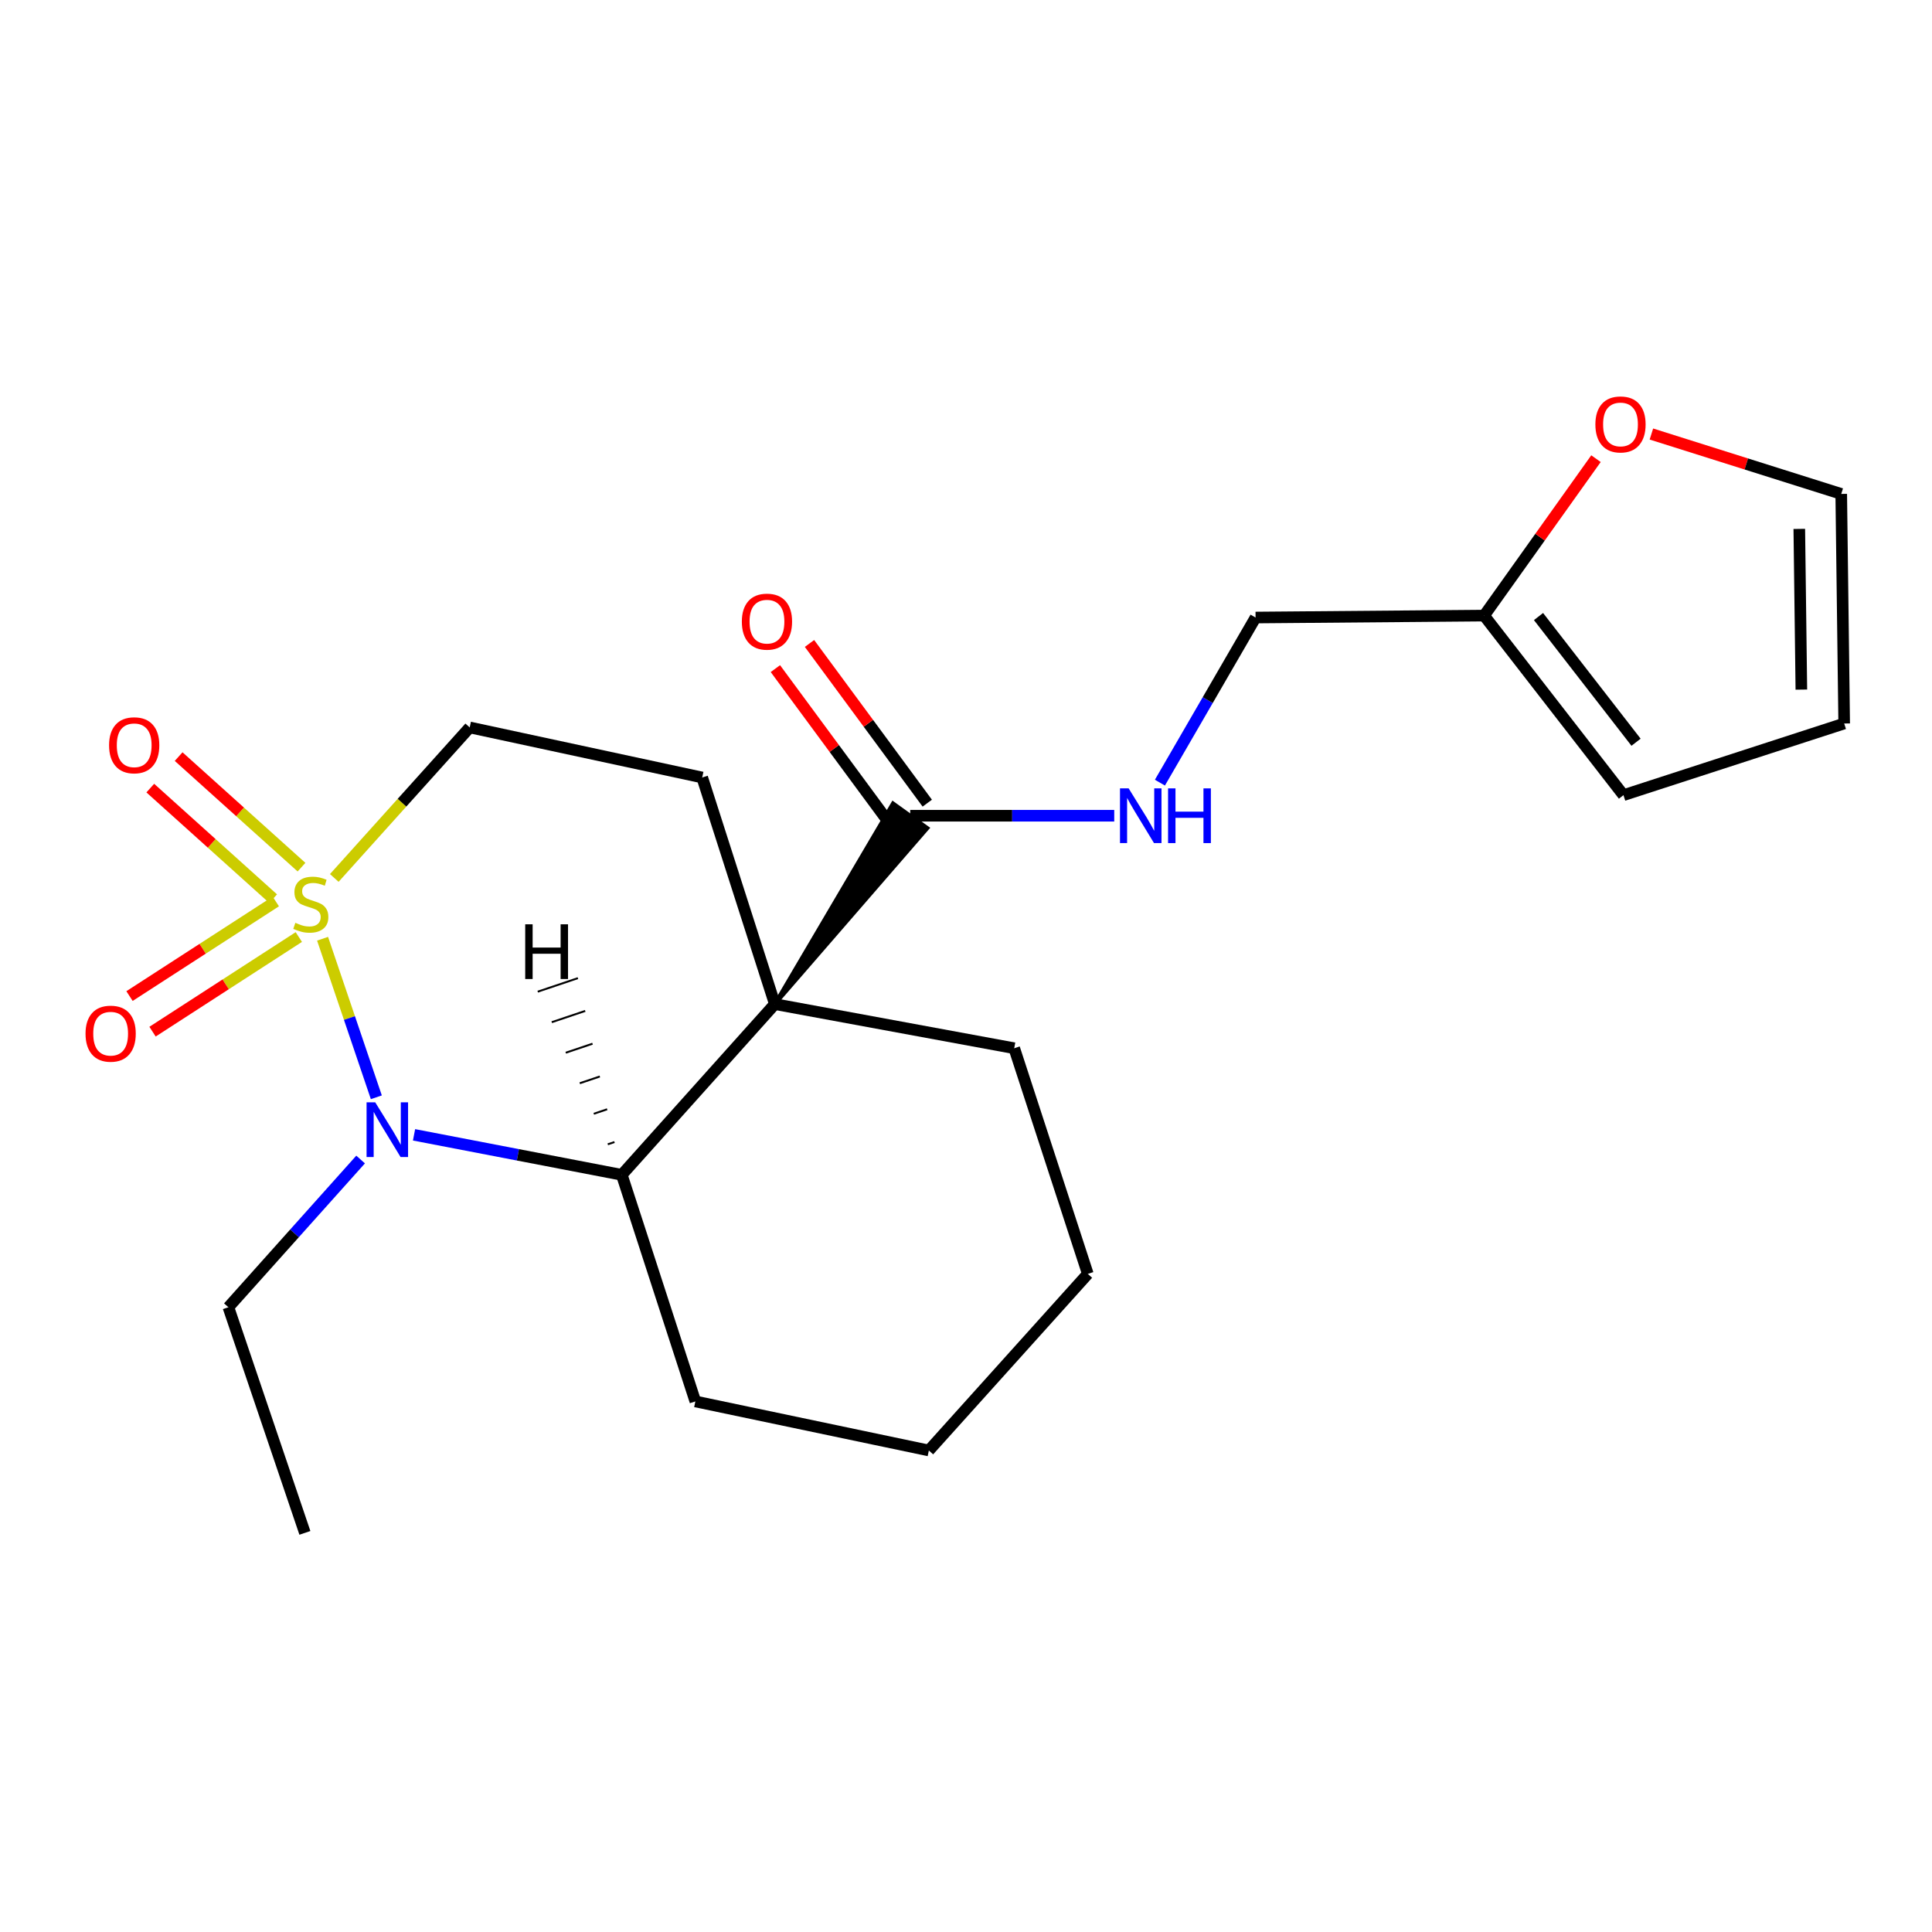 <?xml version='1.0' encoding='iso-8859-1'?>
<svg version='1.1' baseProfile='full'
              xmlns='http://www.w3.org/2000/svg'
                      xmlns:rdkit='http://www.rdkit.org/xml'
                      xmlns:xlink='http://www.w3.org/1999/xlink'
                  xml:space='preserve'
width='1000px' height='1000px' viewBox='0 0 1000 1000'>
<!-- END OF HEADER -->
<rect style='opacity:1.0;fill:#FFFFFF;stroke:none' width='1000' height='1000' x='0' y='0'> </rect>
<path class='bond-1' d='M 166.964,485.894 L 180.877,526.924' style='fill:none;fill-rule:evenodd;stroke:#CCCC00;stroke-width:6px;stroke-linecap:butt;stroke-linejoin:miter;stroke-opacity:1' />
<path class='bond-1' d='M 180.877,526.924 L 194.789,567.953' style='fill:none;fill-rule:evenodd;stroke:#0000FF;stroke-width:6px;stroke-linecap:butt;stroke-linejoin:miter;stroke-opacity:1' />
<path class='bond-5' d='M 173.028,454.422 L 208.075,415.47' style='fill:none;fill-rule:evenodd;stroke:#CCCC00;stroke-width:6px;stroke-linecap:butt;stroke-linejoin:miter;stroke-opacity:1' />
<path class='bond-5' d='M 208.075,415.47 L 243.122,376.517' style='fill:none;fill-rule:evenodd;stroke:#000000;stroke-width:6px;stroke-linecap:butt;stroke-linejoin:miter;stroke-opacity:1' />
<path class='bond-6' d='M 142.751,466.589 L 104.893,491.076' style='fill:none;fill-rule:evenodd;stroke:#CCCC00;stroke-width:6px;stroke-linecap:butt;stroke-linejoin:miter;stroke-opacity:1' />
<path class='bond-6' d='M 104.893,491.076 L 67.035,515.563' style='fill:none;fill-rule:evenodd;stroke:#FF0000;stroke-width:6px;stroke-linecap:butt;stroke-linejoin:miter;stroke-opacity:1' />
<path class='bond-6' d='M 154.667,485.01 L 116.809,509.498' style='fill:none;fill-rule:evenodd;stroke:#CCCC00;stroke-width:6px;stroke-linecap:butt;stroke-linejoin:miter;stroke-opacity:1' />
<path class='bond-6' d='M 116.809,509.498 L 78.951,533.985' style='fill:none;fill-rule:evenodd;stroke:#FF0000;stroke-width:6px;stroke-linecap:butt;stroke-linejoin:miter;stroke-opacity:1' />
<path class='bond-7' d='M 156.057,448.839 L 124.26,420.226' style='fill:none;fill-rule:evenodd;stroke:#CCCC00;stroke-width:6px;stroke-linecap:butt;stroke-linejoin:miter;stroke-opacity:1' />
<path class='bond-7' d='M 124.26,420.226 L 92.463,391.613' style='fill:none;fill-rule:evenodd;stroke:#FF0000;stroke-width:6px;stroke-linecap:butt;stroke-linejoin:miter;stroke-opacity:1' />
<path class='bond-7' d='M 141.382,465.148 L 109.584,436.535' style='fill:none;fill-rule:evenodd;stroke:#CCCC00;stroke-width:6px;stroke-linecap:butt;stroke-linejoin:miter;stroke-opacity:1' />
<path class='bond-7' d='M 109.584,436.535 L 77.787,407.922' style='fill:none;fill-rule:evenodd;stroke:#FF0000;stroke-width:6px;stroke-linecap:butt;stroke-linejoin:miter;stroke-opacity:1' />
<path class='bond-0' d='M 401.05,519.72 L 363.46,402.43' style='fill:none;fill-rule:evenodd;stroke:#000000;stroke-width:6px;stroke-linecap:butt;stroke-linejoin:miter;stroke-opacity:1' />
<path class='bond-3' d='M 401.05,519.72 L 480.03,428.626 L 462.214,415.822 Z' style='fill:#000000;fill-rule:evenodd;fill-opacity:1;stroke:#000000;stroke-width:2px;stroke-linecap:butt;stroke-linejoin:miter;stroke-opacity:1;' />
<path class='bond-16' d='M 401.05,519.72 L 524.959,542.562' style='fill:none;fill-rule:evenodd;stroke:#000000;stroke-width:6px;stroke-linecap:butt;stroke-linejoin:miter;stroke-opacity:1' />
<path class='bond-22' d='M 401.05,519.72 L 321.836,608.088' style='fill:none;fill-rule:evenodd;stroke:#000000;stroke-width:6px;stroke-linecap:butt;stroke-linejoin:miter;stroke-opacity:1' />
<path class='bond-2' d='M 214.304,587.385 L 268.07,597.736' style='fill:none;fill-rule:evenodd;stroke:#0000FF;stroke-width:6px;stroke-linecap:butt;stroke-linejoin:miter;stroke-opacity:1' />
<path class='bond-2' d='M 268.07,597.736 L 321.836,608.088' style='fill:none;fill-rule:evenodd;stroke:#000000;stroke-width:6px;stroke-linecap:butt;stroke-linejoin:miter;stroke-opacity:1' />
<path class='bond-17' d='M 186.651,600.166 L 152.432,638.395' style='fill:none;fill-rule:evenodd;stroke:#0000FF;stroke-width:6px;stroke-linecap:butt;stroke-linejoin:miter;stroke-opacity:1' />
<path class='bond-17' d='M 152.432,638.395 L 118.214,676.624' style='fill:none;fill-rule:evenodd;stroke:#000000;stroke-width:6px;stroke-linecap:butt;stroke-linejoin:miter;stroke-opacity:1' />
<path class='bond-18' d='M 321.836,608.088 L 359.913,725.378' style='fill:none;fill-rule:evenodd;stroke:#000000;stroke-width:6px;stroke-linecap:butt;stroke-linejoin:miter;stroke-opacity:1' />
<path class='bond-25' d='M 318.05,591.12 L 314.585,592.287' style='fill:none;fill-rule:evenodd;stroke:#000000;stroke-width:1.0px;stroke-linecap:butt;stroke-linejoin:miter;stroke-opacity:1' />
<path class='bond-25' d='M 314.265,574.153 L 307.334,576.487' style='fill:none;fill-rule:evenodd;stroke:#000000;stroke-width:1.0px;stroke-linecap:butt;stroke-linejoin:miter;stroke-opacity:1' />
<path class='bond-25' d='M 310.479,557.186 L 300.083,560.687' style='fill:none;fill-rule:evenodd;stroke:#000000;stroke-width:1.0px;stroke-linecap:butt;stroke-linejoin:miter;stroke-opacity:1' />
<path class='bond-25' d='M 306.693,540.218 L 292.832,544.887' style='fill:none;fill-rule:evenodd;stroke:#000000;stroke-width:1.0px;stroke-linecap:butt;stroke-linejoin:miter;stroke-opacity:1' />
<path class='bond-25' d='M 302.908,523.251 L 285.581,529.087' style='fill:none;fill-rule:evenodd;stroke:#000000;stroke-width:1.0px;stroke-linecap:butt;stroke-linejoin:miter;stroke-opacity:1' />
<path class='bond-25' d='M 299.122,506.284 L 278.33,513.287' style='fill:none;fill-rule:evenodd;stroke:#000000;stroke-width:1.0px;stroke-linecap:butt;stroke-linejoin:miter;stroke-opacity:1' />
<path class='bond-8' d='M 471.122,422.224 L 523.923,422.224' style='fill:none;fill-rule:evenodd;stroke:#000000;stroke-width:6px;stroke-linecap:butt;stroke-linejoin:miter;stroke-opacity:1' />
<path class='bond-8' d='M 523.923,422.224 L 576.725,422.224' style='fill:none;fill-rule:evenodd;stroke:#0000FF;stroke-width:6px;stroke-linecap:butt;stroke-linejoin:miter;stroke-opacity:1' />
<path class='bond-11' d='M 479.951,415.713 L 449.473,374.383' style='fill:none;fill-rule:evenodd;stroke:#000000;stroke-width:6px;stroke-linecap:butt;stroke-linejoin:miter;stroke-opacity:1' />
<path class='bond-11' d='M 449.473,374.383 L 418.995,333.053' style='fill:none;fill-rule:evenodd;stroke:#FF0000;stroke-width:6px;stroke-linecap:butt;stroke-linejoin:miter;stroke-opacity:1' />
<path class='bond-11' d='M 462.293,428.735 L 431.815,387.404' style='fill:none;fill-rule:evenodd;stroke:#000000;stroke-width:6px;stroke-linecap:butt;stroke-linejoin:miter;stroke-opacity:1' />
<path class='bond-11' d='M 431.815,387.404 L 401.337,346.074' style='fill:none;fill-rule:evenodd;stroke:#FF0000;stroke-width:6px;stroke-linecap:butt;stroke-linejoin:miter;stroke-opacity:1' />
<path class='bond-4' d='M 363.46,402.43 L 243.122,376.517' style='fill:none;fill-rule:evenodd;stroke:#000000;stroke-width:6px;stroke-linecap:butt;stroke-linejoin:miter;stroke-opacity:1' />
<path class='bond-15' d='M 600.368,405.1 L 625.124,362.366' style='fill:none;fill-rule:evenodd;stroke:#0000FF;stroke-width:6px;stroke-linecap:butt;stroke-linejoin:miter;stroke-opacity:1' />
<path class='bond-15' d='M 625.124,362.366 L 649.88,319.633' style='fill:none;fill-rule:evenodd;stroke:#000000;stroke-width:6px;stroke-linecap:butt;stroke-linejoin:miter;stroke-opacity:1' />
<path class='bond-9' d='M 768.182,318.633 L 649.88,319.633' style='fill:none;fill-rule:evenodd;stroke:#000000;stroke-width:6px;stroke-linecap:butt;stroke-linejoin:miter;stroke-opacity:1' />
<path class='bond-10' d='M 768.182,318.633 L 797.131,278.017' style='fill:none;fill-rule:evenodd;stroke:#000000;stroke-width:6px;stroke-linecap:butt;stroke-linejoin:miter;stroke-opacity:1' />
<path class='bond-10' d='M 797.131,278.017 L 826.079,237.401' style='fill:none;fill-rule:evenodd;stroke:#FF0000;stroke-width:6px;stroke-linecap:butt;stroke-linejoin:miter;stroke-opacity:1' />
<path class='bond-12' d='M 768.182,318.633 L 840.302,411.571' style='fill:none;fill-rule:evenodd;stroke:#000000;stroke-width:6px;stroke-linecap:butt;stroke-linejoin:miter;stroke-opacity:1' />
<path class='bond-12' d='M 796.333,319.124 L 846.817,384.18' style='fill:none;fill-rule:evenodd;stroke:#000000;stroke-width:6px;stroke-linecap:butt;stroke-linejoin:miter;stroke-opacity:1' />
<path class='bond-13' d='M 854.761,224.648 L 903.892,240.152' style='fill:none;fill-rule:evenodd;stroke:#FF0000;stroke-width:6px;stroke-linecap:butt;stroke-linejoin:miter;stroke-opacity:1' />
<path class='bond-13' d='M 903.892,240.152 L 953.022,255.655' style='fill:none;fill-rule:evenodd;stroke:#000000;stroke-width:6px;stroke-linecap:butt;stroke-linejoin:miter;stroke-opacity:1' />
<path class='bond-14' d='M 840.302,411.571 L 954.545,374.481' style='fill:none;fill-rule:evenodd;stroke:#000000;stroke-width:6px;stroke-linecap:butt;stroke-linejoin:miter;stroke-opacity:1' />
<path class='bond-24' d='M 953.022,255.655 L 954.545,374.481' style='fill:none;fill-rule:evenodd;stroke:#000000;stroke-width:6px;stroke-linecap:butt;stroke-linejoin:miter;stroke-opacity:1' />
<path class='bond-24' d='M 931.313,273.76 L 932.379,356.939' style='fill:none;fill-rule:evenodd;stroke:#000000;stroke-width:6px;stroke-linecap:butt;stroke-linejoin:miter;stroke-opacity:1' />
<path class='bond-20' d='M 524.959,542.562 L 563.048,659.365' style='fill:none;fill-rule:evenodd;stroke:#000000;stroke-width:6px;stroke-linecap:butt;stroke-linejoin:miter;stroke-opacity:1' />
<path class='bond-19' d='M 118.214,676.624 L 157.814,793.415' style='fill:none;fill-rule:evenodd;stroke:#000000;stroke-width:6px;stroke-linecap:butt;stroke-linejoin:miter;stroke-opacity:1' />
<path class='bond-21' d='M 359.913,725.378 L 480.775,750.767' style='fill:none;fill-rule:evenodd;stroke:#000000;stroke-width:6px;stroke-linecap:butt;stroke-linejoin:miter;stroke-opacity:1' />
<path class='bond-23' d='M 563.048,659.365 L 480.775,750.767' style='fill:none;fill-rule:evenodd;stroke:#000000;stroke-width:6px;stroke-linecap:butt;stroke-linejoin:miter;stroke-opacity:1' />
<path  class='atom-0' d='M 152.874 477.651
Q 153.194 477.771, 154.514 478.331
Q 155.834 478.891, 157.274 479.251
Q 158.754 479.571, 160.194 479.571
Q 162.874 479.571, 164.434 478.291
Q 165.994 476.971, 165.994 474.691
Q 165.994 473.131, 165.194 472.171
Q 164.434 471.211, 163.234 470.691
Q 162.034 470.171, 160.034 469.571
Q 157.514 468.811, 155.994 468.091
Q 154.514 467.371, 153.434 465.851
Q 152.394 464.331, 152.394 461.771
Q 152.394 458.211, 154.794 456.011
Q 157.234 453.811, 162.034 453.811
Q 165.314 453.811, 169.034 455.371
L 168.114 458.451
Q 164.714 457.051, 162.154 457.051
Q 159.394 457.051, 157.874 458.211
Q 156.354 459.331, 156.394 461.291
Q 156.394 462.811, 157.154 463.731
Q 157.954 464.651, 159.074 465.171
Q 160.234 465.691, 162.154 466.291
Q 164.714 467.091, 166.234 467.891
Q 167.754 468.691, 168.834 470.331
Q 169.954 471.931, 169.954 474.691
Q 169.954 478.611, 167.314 480.731
Q 164.714 482.811, 160.354 482.811
Q 157.834 482.811, 155.914 482.251
Q 154.034 481.731, 151.794 480.811
L 152.874 477.651
' fill='#CCCC00'/>
<path  class='atom-2' d='M 194.214 570.562
L 203.494 585.562
Q 204.414 587.042, 205.894 589.722
Q 207.374 592.402, 207.454 592.562
L 207.454 570.562
L 211.214 570.562
L 211.214 598.882
L 207.334 598.882
L 197.374 582.482
Q 196.214 580.562, 194.974 578.362
Q 193.774 576.162, 193.414 575.482
L 193.414 598.882
L 189.734 598.882
L 189.734 570.562
L 194.214 570.562
' fill='#0000FF'/>
<path  class='atom-7' d='M 44.271 535.024
Q 44.271 528.224, 47.631 524.424
Q 50.991 520.624, 57.271 520.624
Q 63.551 520.624, 66.911 524.424
Q 70.271 528.224, 70.271 535.024
Q 70.271 541.904, 66.871 545.824
Q 63.471 549.704, 57.271 549.704
Q 51.031 549.704, 47.631 545.824
Q 44.271 541.944, 44.271 535.024
M 57.271 546.504
Q 61.591 546.504, 63.911 543.624
Q 66.271 540.704, 66.271 535.024
Q 66.271 529.464, 63.911 526.664
Q 61.591 523.824, 57.271 523.824
Q 52.951 523.824, 50.591 526.624
Q 48.271 529.424, 48.271 535.024
Q 48.271 540.744, 50.591 543.624
Q 52.951 546.504, 57.271 546.504
' fill='#FF0000'/>
<path  class='atom-8' d='M 56.459 385.75
Q 56.459 378.95, 59.819 375.15
Q 63.179 371.35, 69.459 371.35
Q 75.739 371.35, 79.099 375.15
Q 82.459 378.95, 82.459 385.75
Q 82.459 392.63, 79.059 396.55
Q 75.659 400.43, 69.459 400.43
Q 63.219 400.43, 59.819 396.55
Q 56.459 392.67, 56.459 385.75
M 69.459 397.23
Q 73.779 397.23, 76.099 394.35
Q 78.459 391.43, 78.459 385.75
Q 78.459 380.19, 76.099 377.39
Q 73.779 374.55, 69.459 374.55
Q 65.139 374.55, 62.779 377.35
Q 60.459 380.15, 60.459 385.75
Q 60.459 391.47, 62.779 394.35
Q 65.139 397.23, 69.459 397.23
' fill='#FF0000'/>
<path  class='atom-9' d='M 584.188 408.064
L 593.468 423.064
Q 594.388 424.544, 595.868 427.224
Q 597.348 429.904, 597.428 430.064
L 597.428 408.064
L 601.188 408.064
L 601.188 436.384
L 597.308 436.384
L 587.348 419.984
Q 586.188 418.064, 584.948 415.864
Q 583.748 413.664, 583.388 412.984
L 583.388 436.384
L 579.708 436.384
L 579.708 408.064
L 584.188 408.064
' fill='#0000FF'/>
<path  class='atom-9' d='M 604.588 408.064
L 608.428 408.064
L 608.428 420.104
L 622.908 420.104
L 622.908 408.064
L 626.748 408.064
L 626.748 436.384
L 622.908 436.384
L 622.908 423.304
L 608.428 423.304
L 608.428 436.384
L 604.588 436.384
L 604.588 408.064
' fill='#0000FF'/>
<path  class='atom-11' d='M 825.766 219.681
Q 825.766 212.881, 829.126 209.081
Q 832.486 205.281, 838.766 205.281
Q 845.046 205.281, 848.406 209.081
Q 851.766 212.881, 851.766 219.681
Q 851.766 226.561, 848.366 230.481
Q 844.966 234.361, 838.766 234.361
Q 832.526 234.361, 829.126 230.481
Q 825.766 226.601, 825.766 219.681
M 838.766 231.161
Q 843.086 231.161, 845.406 228.281
Q 847.766 225.361, 847.766 219.681
Q 847.766 214.121, 845.406 211.321
Q 843.086 208.481, 838.766 208.481
Q 834.446 208.481, 832.086 211.281
Q 829.766 214.081, 829.766 219.681
Q 829.766 225.401, 832.086 228.281
Q 834.446 231.161, 838.766 231.161
' fill='#FF0000'/>
<path  class='atom-12' d='M 383.979 321.76
Q 383.979 314.96, 387.339 311.16
Q 390.699 307.36, 396.979 307.36
Q 403.259 307.36, 406.619 311.16
Q 409.979 314.96, 409.979 321.76
Q 409.979 328.64, 406.579 332.56
Q 403.179 336.44, 396.979 336.44
Q 390.739 336.44, 387.339 332.56
Q 383.979 328.68, 383.979 321.76
M 396.979 333.24
Q 401.299 333.24, 403.619 330.36
Q 405.979 327.44, 405.979 321.76
Q 405.979 316.2, 403.619 313.4
Q 401.299 310.56, 396.979 310.56
Q 392.659 310.56, 390.299 313.36
Q 387.979 316.16, 387.979 321.76
Q 387.979 327.48, 390.299 330.36
Q 392.659 333.24, 396.979 333.24
' fill='#FF0000'/>
<path  class='atom-23' d='M 271.85 478.418
L 275.69 478.418
L 275.69 490.458
L 290.17 490.458
L 290.17 478.418
L 294.01 478.418
L 294.01 506.738
L 290.17 506.738
L 290.17 493.658
L 275.69 493.658
L 275.69 506.738
L 271.85 506.738
L 271.85 478.418
' fill='#000000'/>
</svg>
